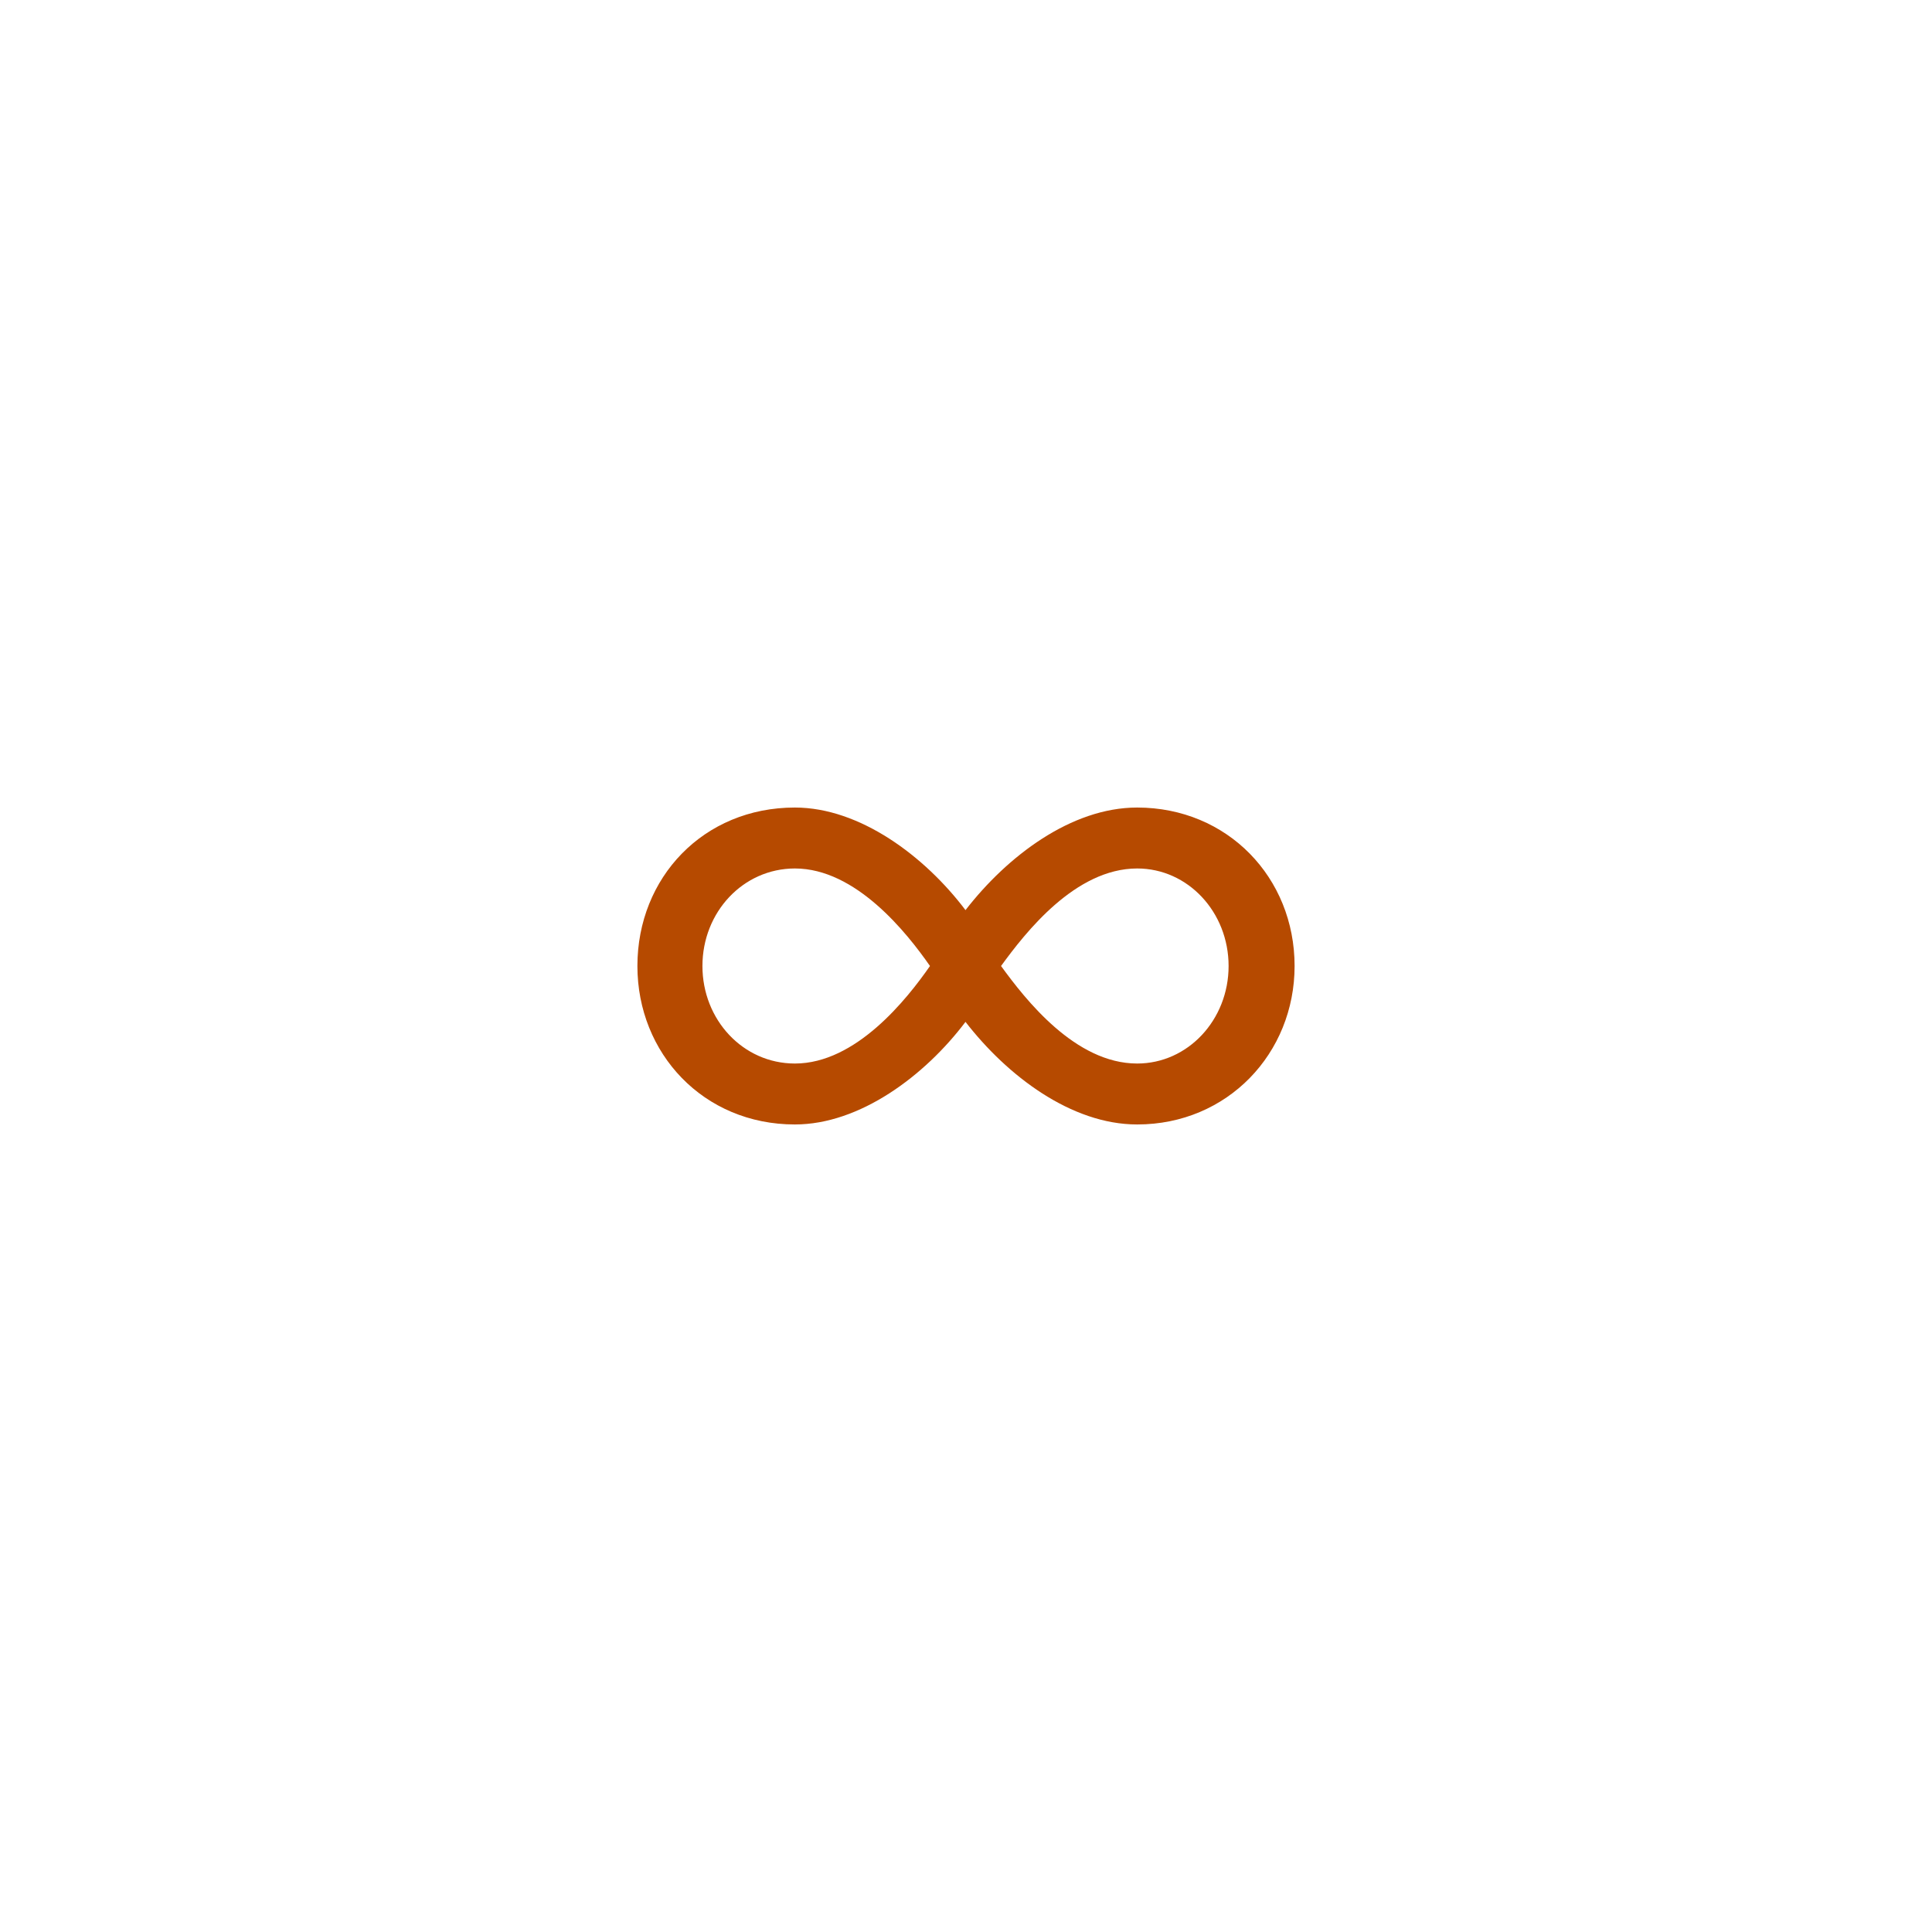 <?xml version="1.0" encoding="UTF-8"?>
<svg version="1.1" width="50" height="50" xmlns="http://www.w3.org/2000/svg">
 <path d="m33.504 25c0 2.26-1.735 4.101-4.074 4.101-1.709 0-3.365-1.262-4.443-2.655-1.051 1.393-2.734 2.655-4.416 2.655-2.366 0-4.075-1.84-4.075-4.101 0-2.287 1.709-4.101 4.075-4.101 1.682 0 3.365 1.262 4.416 2.655 1.078-1.393 2.734-2.655 4.443-2.655 2.339 1e-3 4.074 1.814 4.074 4.101zm-15.325 0c0 1.393 1.051 2.524 2.393 2.524 1.578 0 2.892-1.656 3.496-2.524-0.604-0.867-1.919-2.524-3.496-2.524-1.342 1e-3 -2.393 1.131-2.393 2.524zm7.728 0c0.631 0.867 1.919 2.524 3.523 2.524 1.314 0 2.366-1.131 2.366-2.524s-1.051-2.524-2.366-2.524c-1.604 1e-3 -2.892 1.657-3.523 2.524z" fill="#b64a00"/>
</svg>
